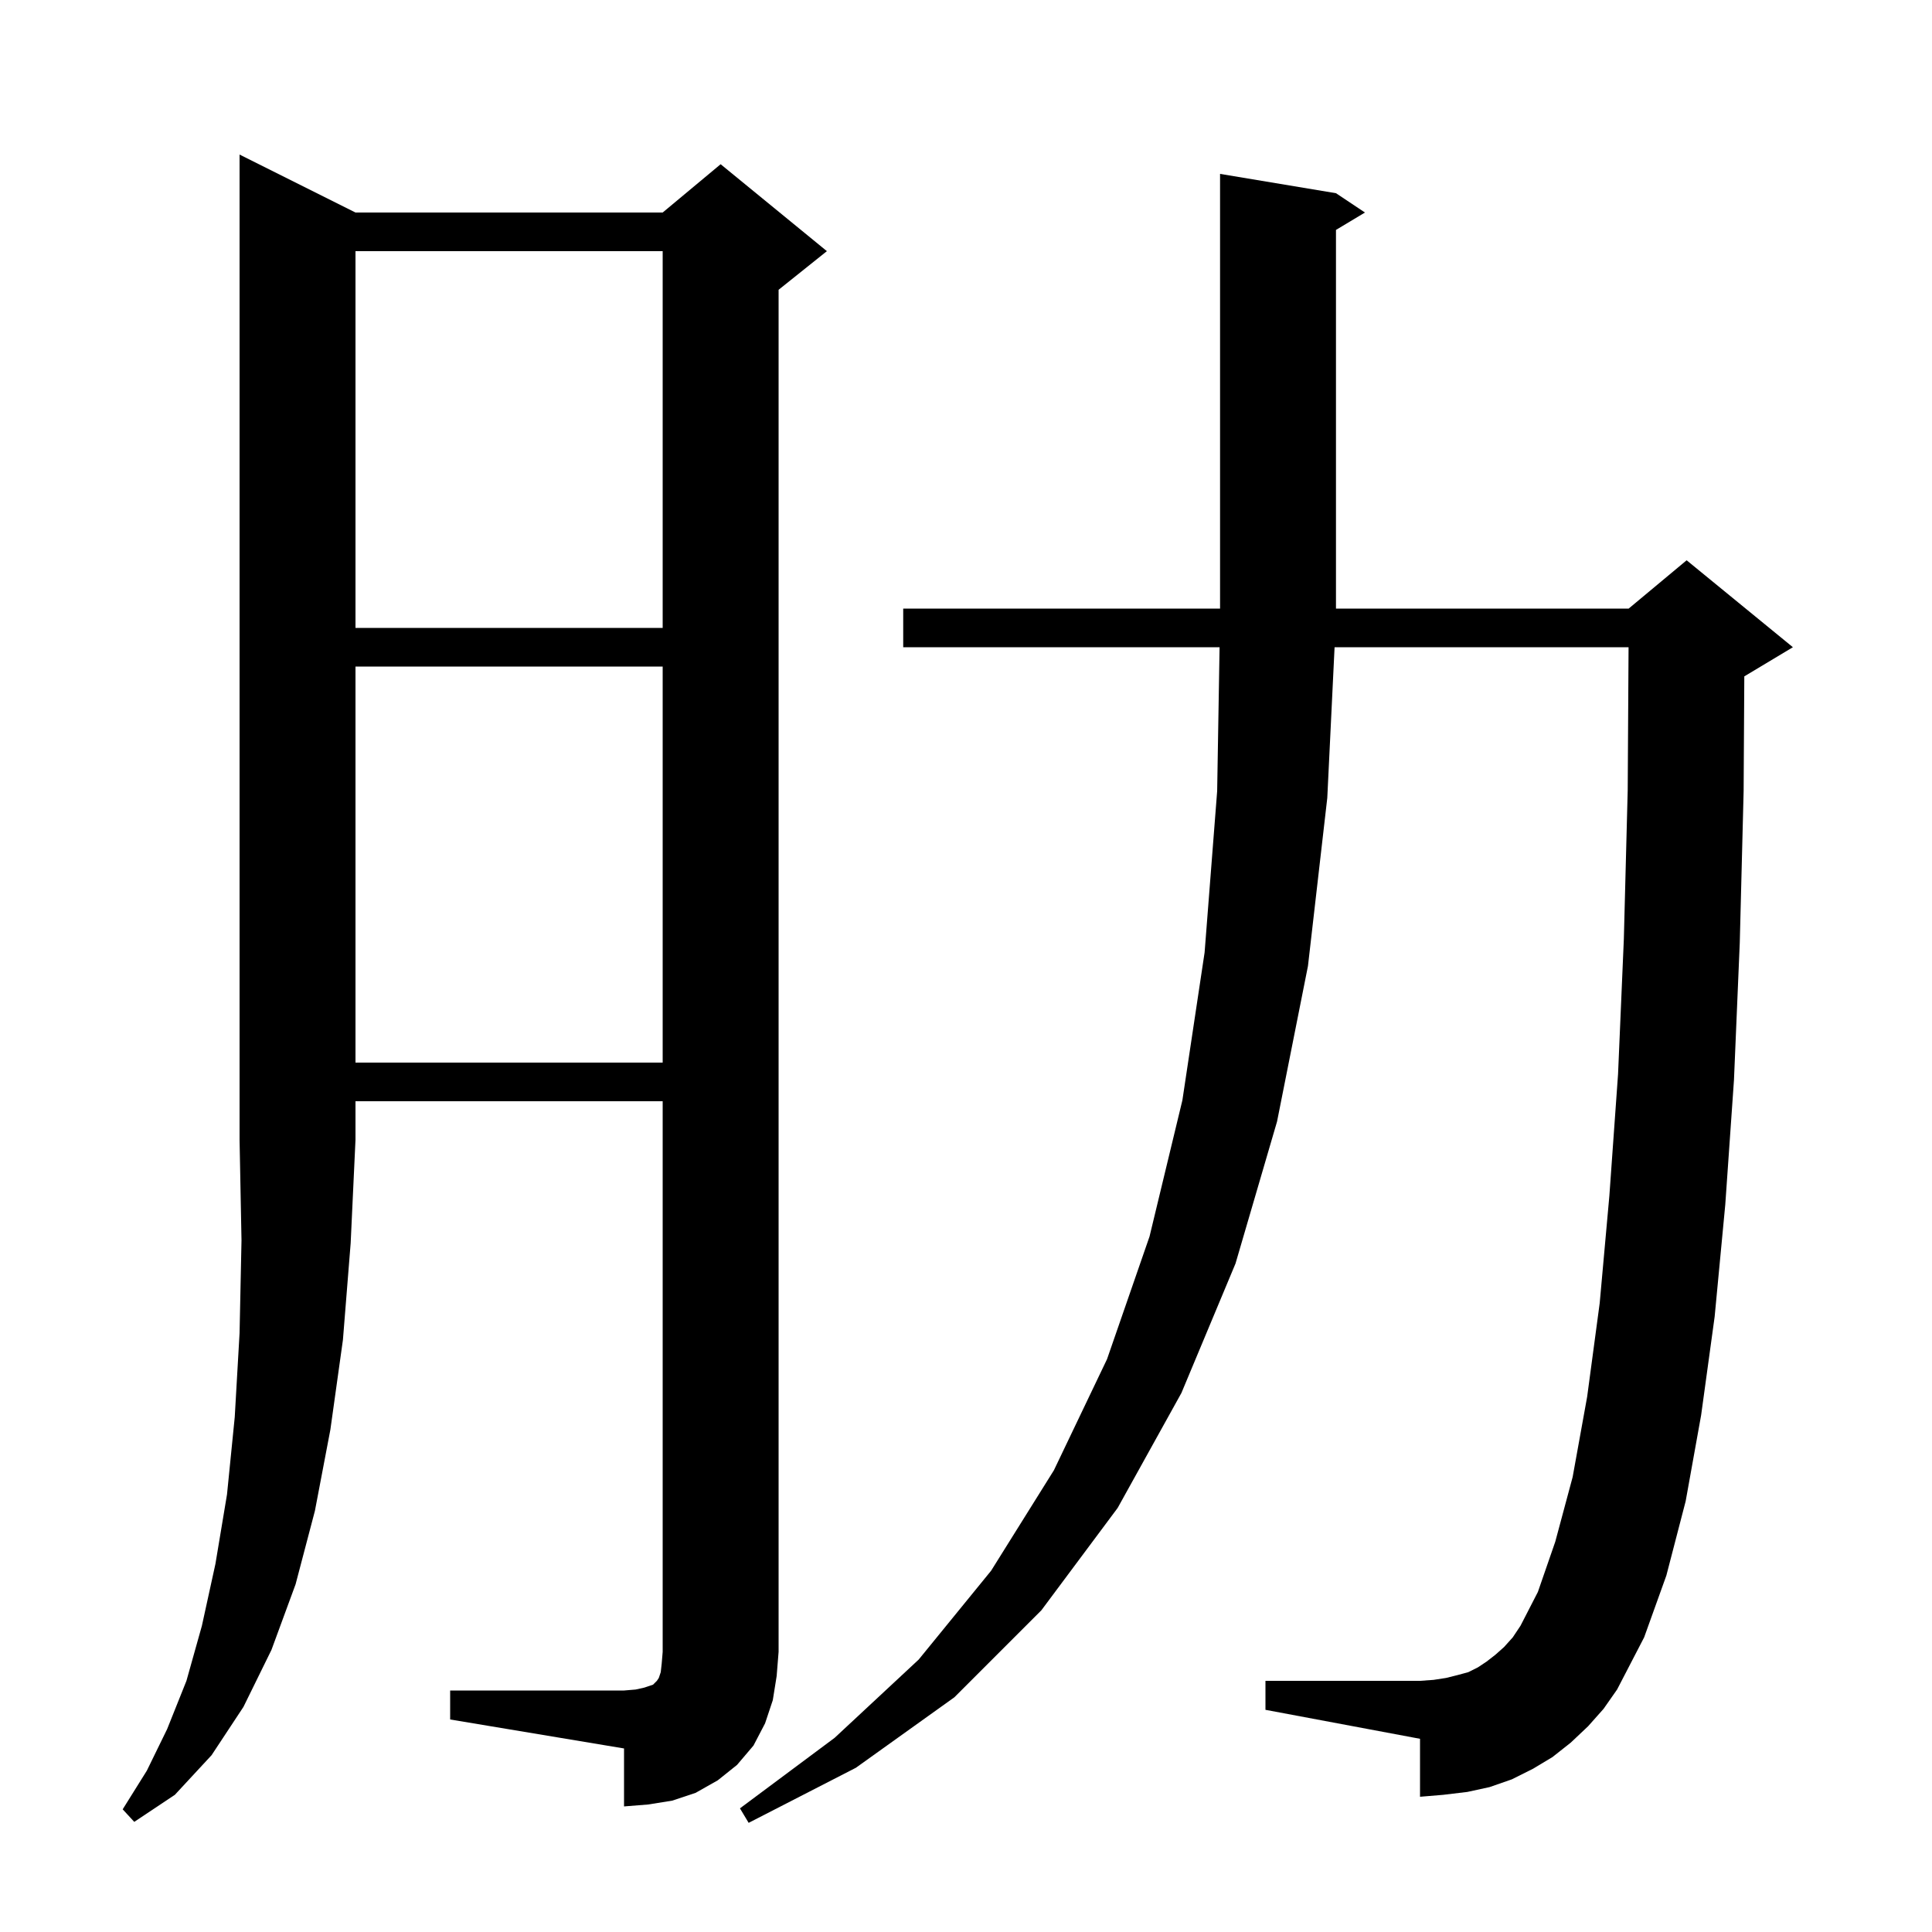 <svg xmlns="http://www.w3.org/2000/svg" xmlns:xlink="http://www.w3.org/1999/xlink" version="1.1" baseProfile="full" viewBox="0 0 200 200" width="200" height="200"><g fill="currentColor"><path d="M 164.4 178.7 L 162.6 180.4 L 160.7 181.9 L 158.7 183.1 L 156.5 184.2 L 154.2 185.0 L 151.9 185.5 L 149.4 185.8 L 147.0 186.0 L 147.0 180.0 L 131.0 177.0 L 131.0 174.0 L 147.0 174.0 L 148.4 173.9 L 149.7 173.7 L 150.9 173.4 L 152.0 173.1 L 153.0 172.6 L 153.9 172.0 L 154.8 171.3 L 155.7 170.5 L 156.6 169.5 L 157.4 168.3 L 159.2 164.8 L 161.0 159.6 L 162.8 152.9 L 164.3 144.6 L 165.6 134.9 L 166.6 123.8 L 167.5 111.2 L 168.1 97.2 L 168.5 81.8 L 168.588 67.0 L 138.155 67.0 L 137.4 82.6 L 135.4 100.0 L 132.2 116.1 L 127.9 130.8 L 122.3 144.2 L 115.7 156.1 L 107.8 166.7 L 98.8 175.7 L 88.6 183.0 L 77.5 188.7 L 76.6 187.2 L 86.4 179.9 L 95.1 171.8 L 102.6 162.6 L 109.1 152.2 L 114.6 140.7 L 119.0 128.0 L 122.4 113.9 L 124.7 98.6 L 126.0 81.9 L 126.25 67.0 L 93.5 67.0 L 93.5 63.0 L 126.3 63.0 L 126.3 18.0 L 138.3 20.0 L 141.3 22.0 L 138.3 23.8 L 138.3 63.0 L 168.6 63.0 L 174.6 58.0 L 185.6 67.0 L 180.6 70.0 L 180.57 70.012 L 180.5 81.9 L 180.1 97.6 L 179.5 111.8 L 178.6 124.7 L 177.5 136.3 L 176.1 146.5 L 174.5 155.4 L 172.5 163.1 L 170.2 169.5 L 167.4 174.9 L 166.0 176.9 Z M 36.8 22.0 L 68.6 22.0 L 74.6 17.0 L 85.6 26.0 L 80.6 30.0 L 80.6 171.0 L 80.4 173.5 L 80.0 176.0 L 79.2 178.4 L 78.0 180.7 L 76.3 182.7 L 74.3 184.3 L 72.0 185.6 L 69.6 186.4 L 67.1 186.8 L 64.6 187.0 L 64.6 181.0 L 46.6 178.0 L 46.6 175.0 L 64.6 175.0 L 65.8 174.9 L 66.7 174.7 L 67.6 174.4 L 68.0 174.0 L 68.2 173.7 L 68.4 173.1 L 68.5 172.2 L 68.6 171.0 L 68.6 114.0 L 36.8 114.0 L 36.8 118.0 L 36.3 128.7 L 35.5 138.7 L 34.2 148.0 L 32.6 156.4 L 30.6 164.0 L 28.1 170.8 L 25.2 176.7 L 21.9 181.7 L 18.1 185.8 L 13.9 188.6 L 12.7 187.3 L 15.2 183.3 L 17.3 179.0 L 19.3 174.0 L 20.9 168.3 L 22.3 161.9 L 23.5 154.7 L 24.3 146.7 L 24.8 138.0 L 25.0 128.4 L 24.8 118.0 L 24.8 16.0 Z M 36.8 69.0 L 36.8 110.0 L 68.6 110.0 L 68.6 69.0 Z M 36.8 26.0 L 36.8 65.0 L 68.6 65.0 L 68.6 26.0 Z "/></g></svg>